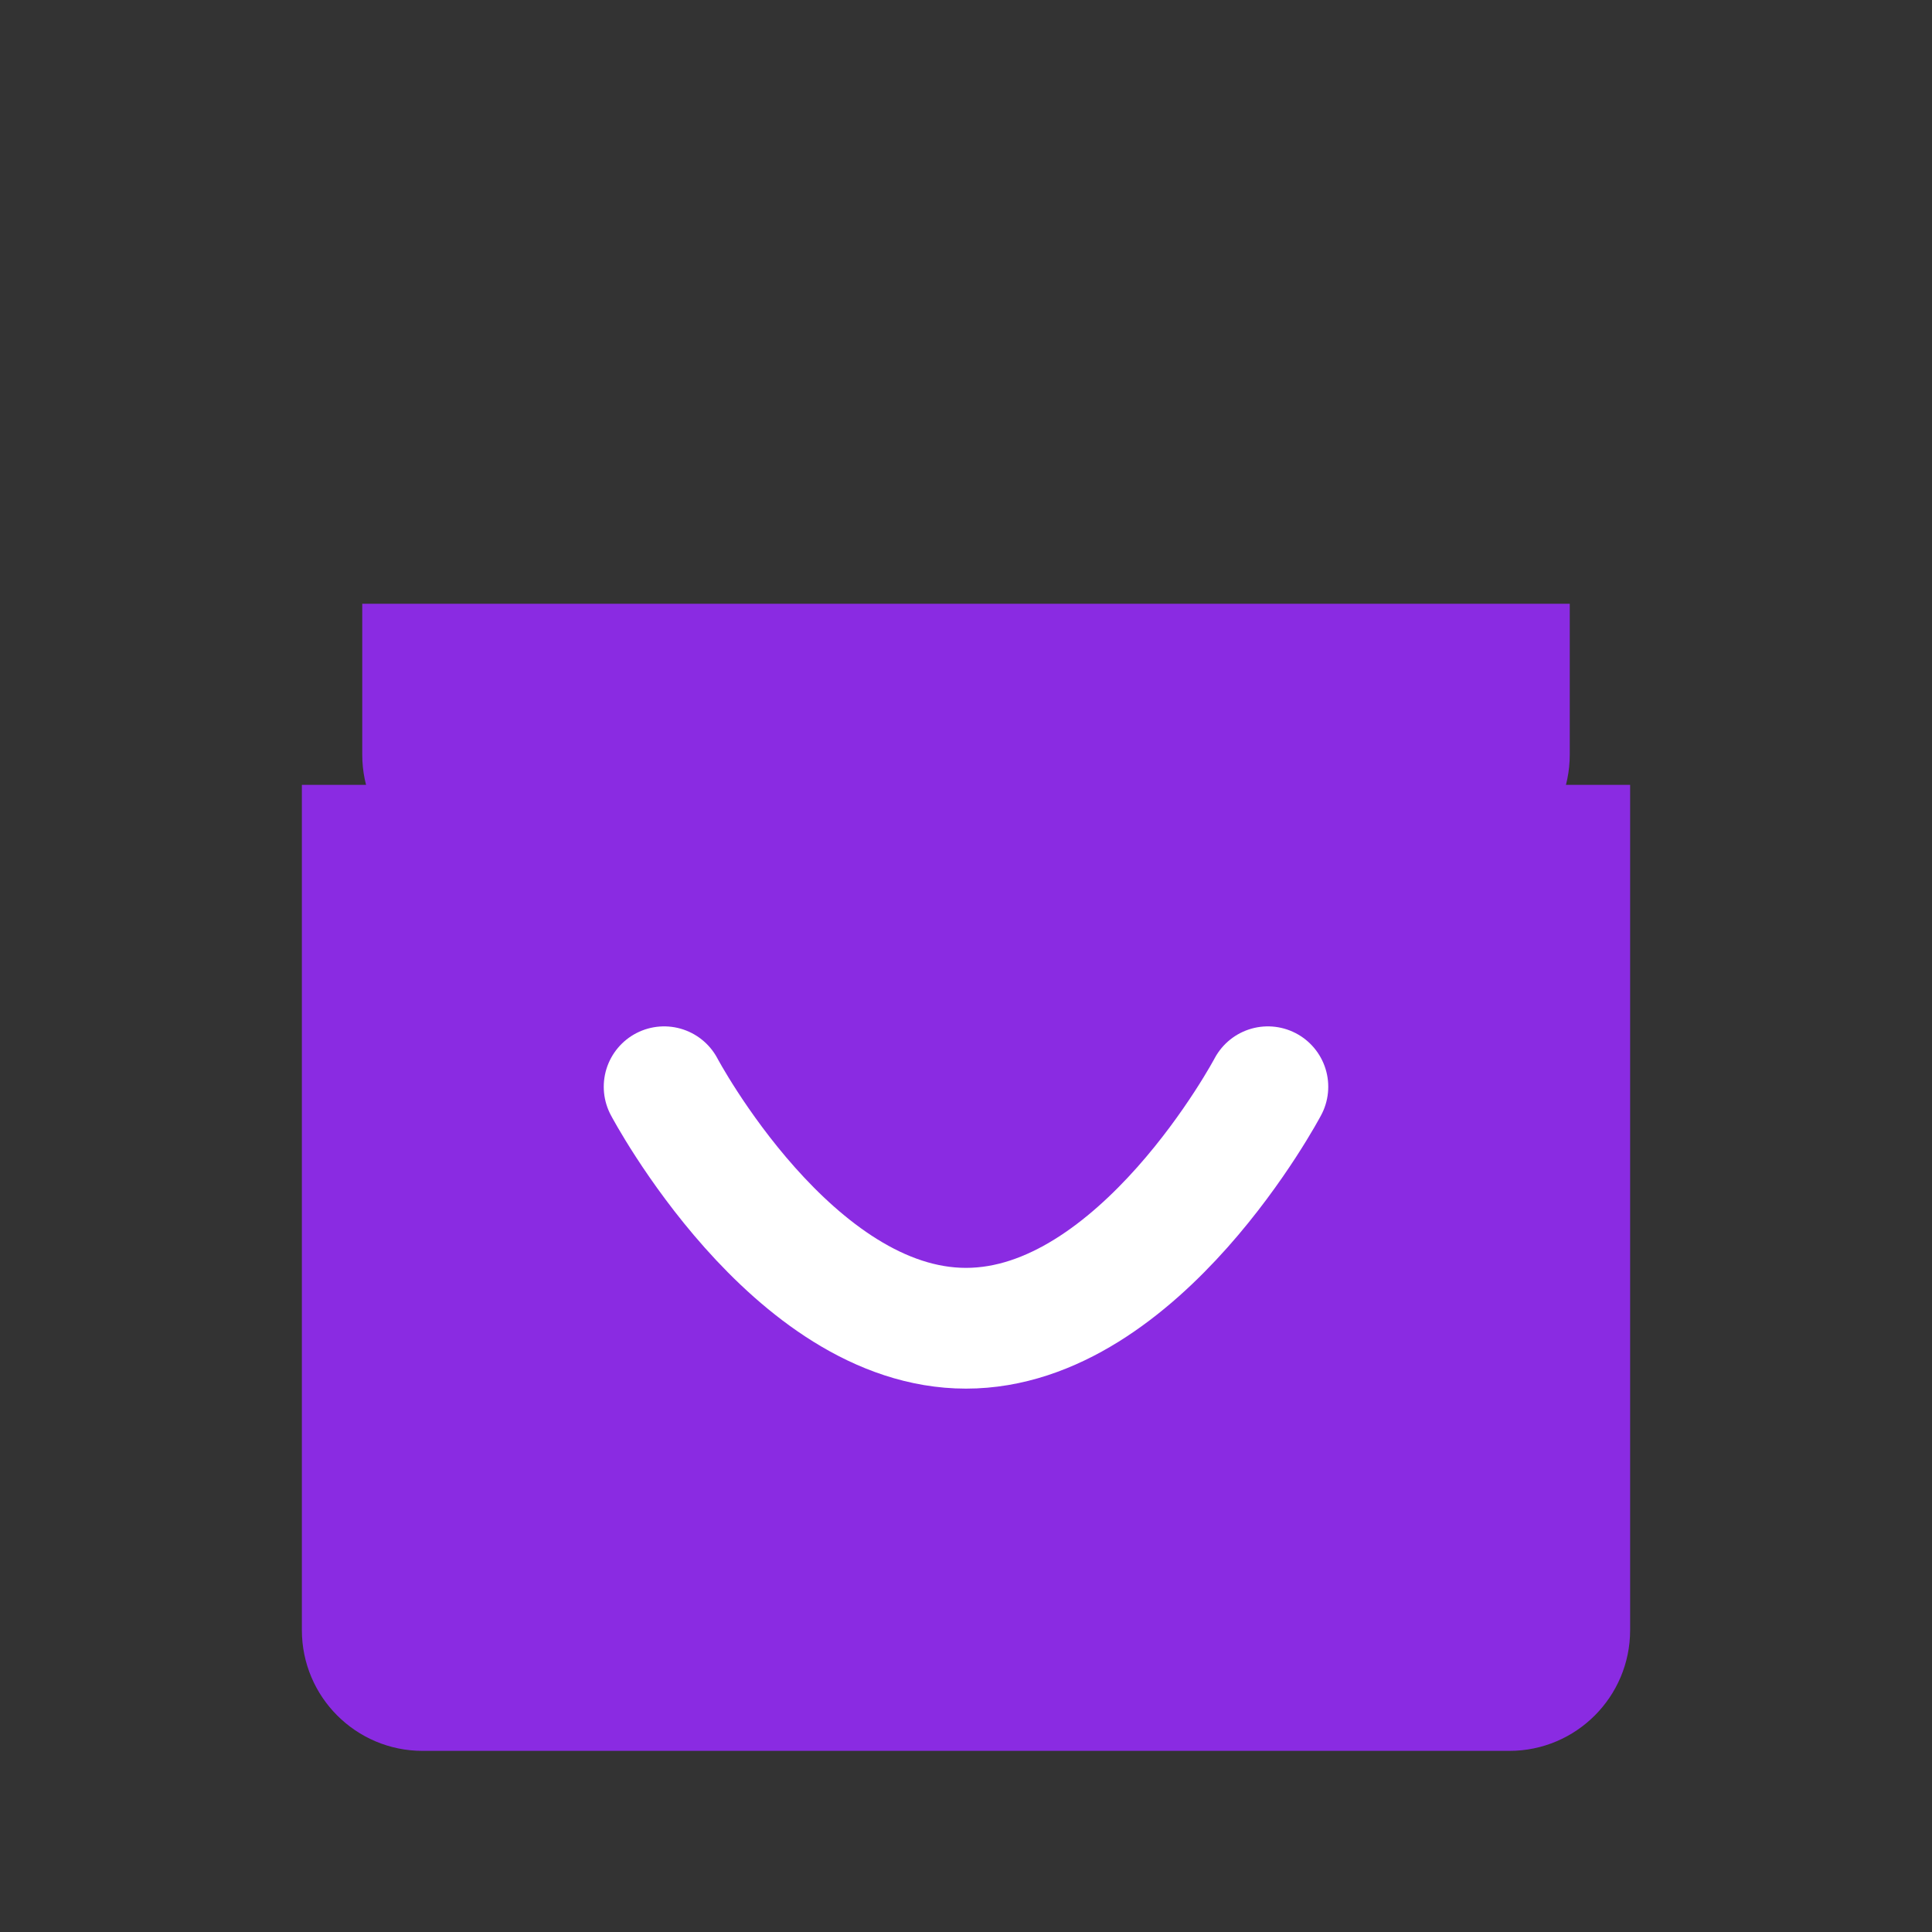 <svg width="64" height="64" viewBox="0 0 64 64" fill="none" xmlns="http://www.w3.org/2000/svg">
<rect x="0" y="0" width="64" height="64" fill="#333333" stroke="none"/>
<path d="M12 20H52V25C52 27.209 50.209 29 48 29H16C13.791 29 12 27.209 12 25V20Z" fill="#8A2BE2"/>
<path d="M10 26H54V54C54 56.209 52.209 58 50 58H14C11.791 58 10 56.209 10 54V26Z" fill="#8A2BE2"/>
<path d="M22 36C22 36 26.235 44 32 44C37.765 44 42 36 42 36" stroke="white" stroke-width="4" stroke-linecap="round" stroke-linejoin="round"/>
</svg>
